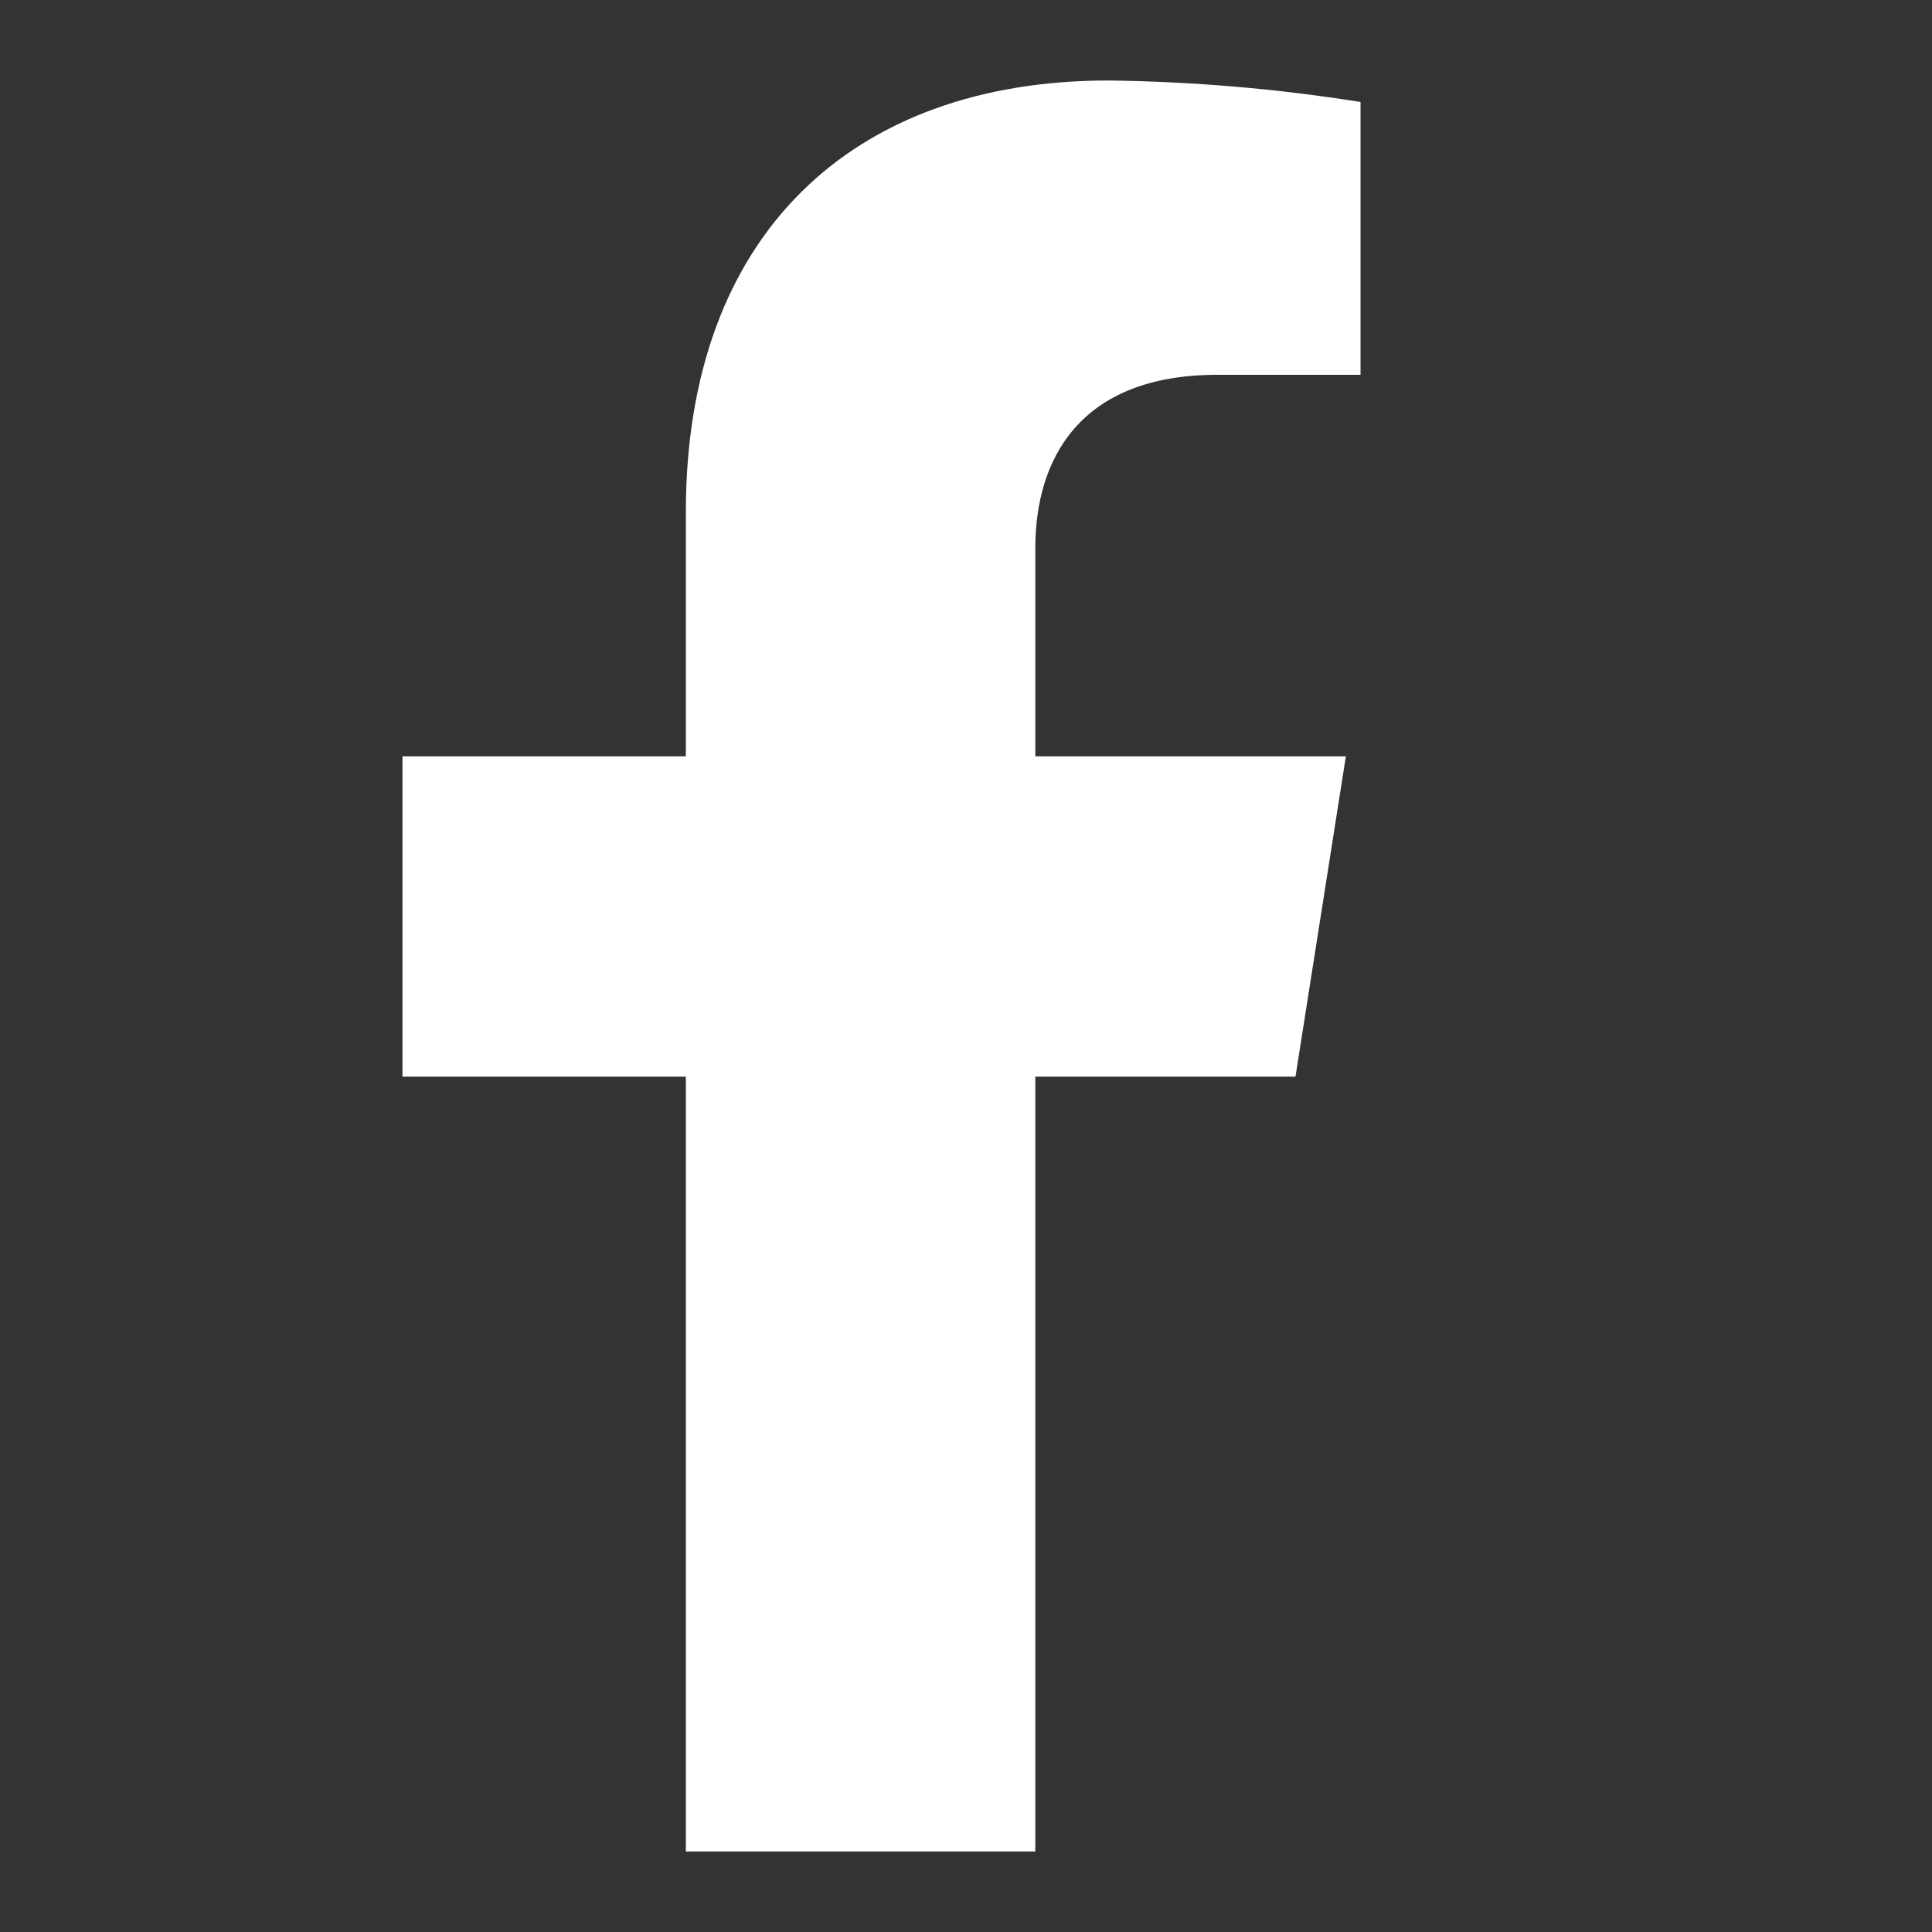 <?xml version="1.0" encoding="UTF-8"?> <svg xmlns="http://www.w3.org/2000/svg" width="24" height="24" viewBox="0 0 24 24" fill="none"><rect x="0" y="0" width="24" height="24" fill="#333333" stroke="none"/><path d="M16.093 13.374L16.719 9.395H12.861V6.808C12.861 5.72 13.399 4.656 15.122 4.656H16.901V1.267C15.865 1.102 14.818 1.013 13.769 1C10.593 1 8.52 2.909 8.52 6.36V9.395H5V13.374H8.52V23H12.861V13.374H16.093Z" fill="white"></path></svg> 